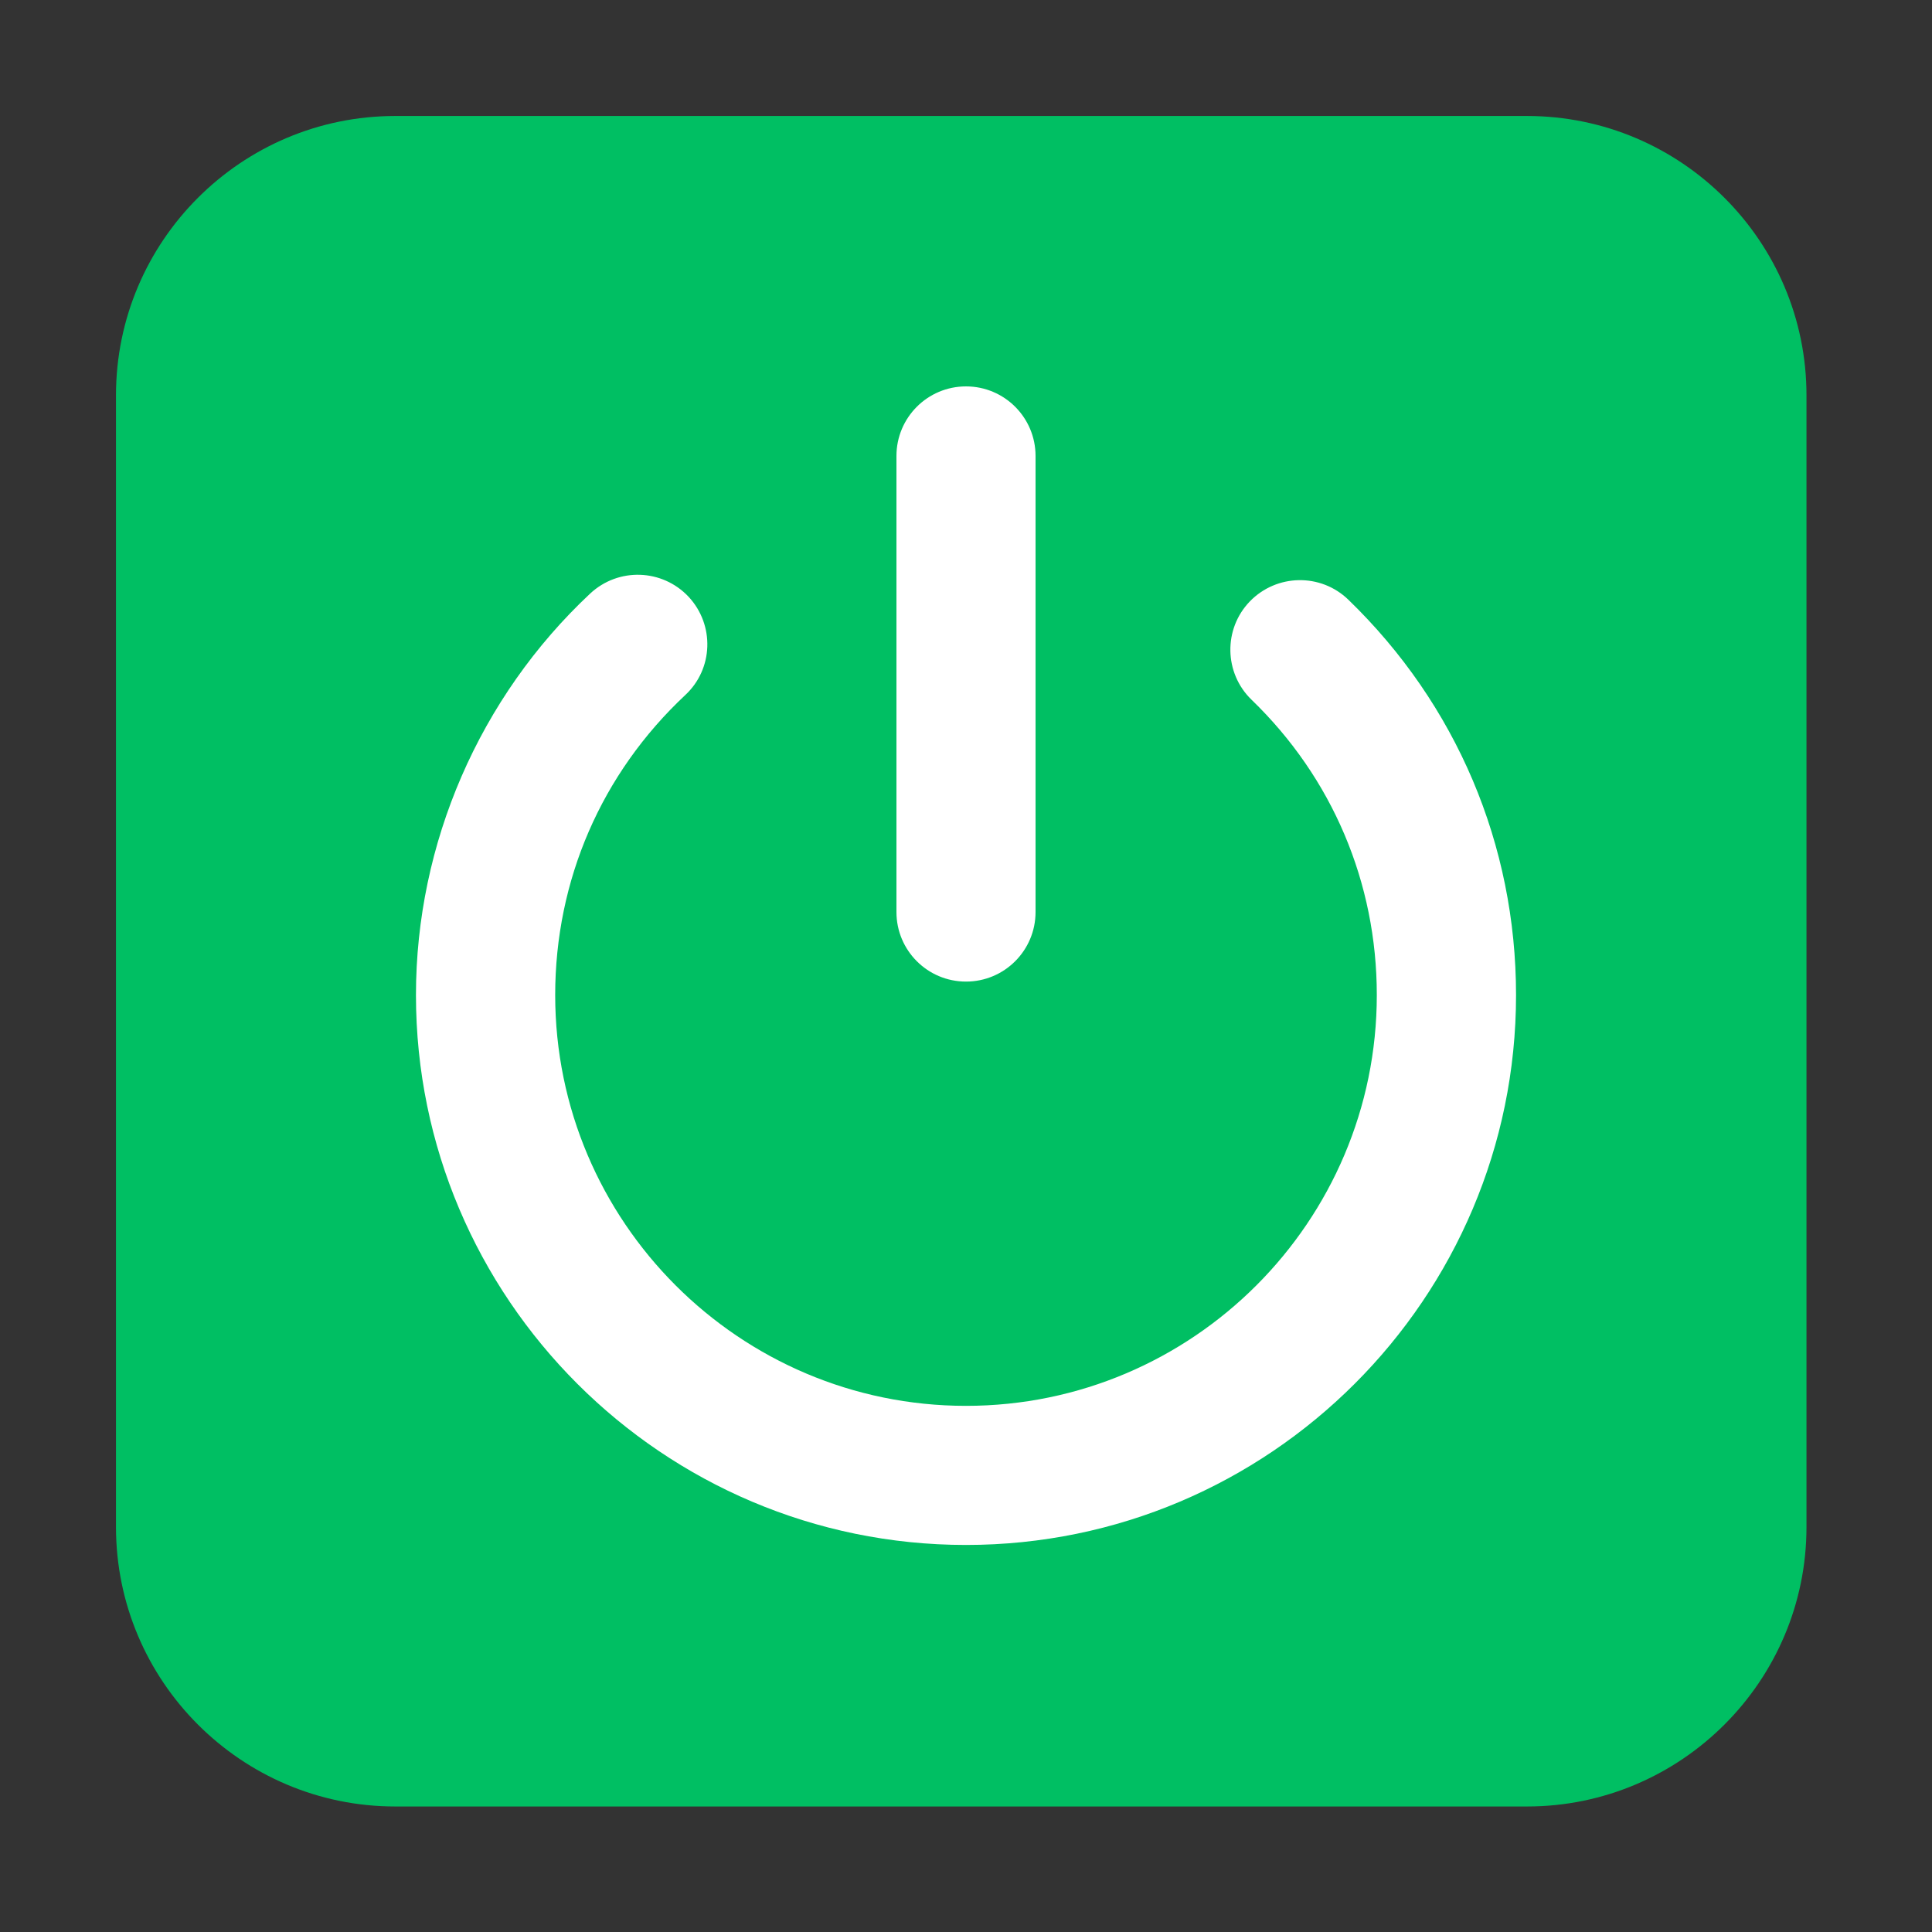 <?xml version="1.0" encoding="UTF-8"?>
<svg xmlns="http://www.w3.org/2000/svg" xmlns:xlink="http://www.w3.org/1999/xlink" width="80" viewBox="0 0 60 60" height="80" preserveAspectRatio="xMidYMid meet">
  <rect x="0" y="0" width="60" height="60" fill="#333333" stroke="none"/>
  <defs>
    <clipPath id="da22dbacce">
      <path d="M 3.602 3.602 L 56.102 3.602 L 56.102 56.102 L 3.602 56.102 Z M 3.602 3.602 "></path>
    </clipPath>
    <clipPath id="ec33f38fdd">
      <path d="M 12.883 17 L 47.383 17 L 47.383 48 L 12.883 48 Z M 12.883 17 "></path>
    </clipPath>
  </defs>
  <g id="41c74fe583">
    <g clip-rule="nonzero" clip-path="url(#da22dbacce)">
      <path style=" stroke:none;fill-rule:nonzero;fill:#00bf63;fill-opacity:1;" d="M 12.277 56.102 L 47.422 56.102 C 52.207 56.102 56.102 52.207 56.102 47.422 L 56.102 12.277 C 56.102 7.492 52.207 3.602 47.422 3.602 L 12.277 3.602 C 7.492 3.602 3.602 7.492 3.602 12.277 L 3.602 47.422 C 3.602 52.207 7.492 56.102 12.277 56.102 Z M 12.277 56.102 "></path>
    </g>
    <g clip-rule="nonzero" clip-path="url(#ec33f38fdd)">
      <path style=" stroke:none;fill-rule:nonzero;fill:#ffffff;fill-opacity:1;" d="M 30 47.98 C 20.582 47.98 12.918 40.32 12.918 30.902 C 12.918 26.195 14.891 21.652 18.328 18.434 C 19.203 17.617 20.566 17.664 21.383 18.531 C 22.199 19.406 22.156 20.773 21.281 21.586 C 18.676 24.027 17.242 27.336 17.242 30.902 C 17.242 37.938 22.965 43.66 30 43.66 C 37.035 43.66 42.758 37.938 42.758 30.902 C 42.758 27.414 41.379 24.156 38.867 21.73 C 38.012 20.902 37.988 19.531 38.816 18.676 C 39.648 17.82 41.016 17.793 41.875 18.625 C 45.23 21.871 47.082 26.234 47.082 30.902 C 47.082 40.32 39.418 47.98 30 47.98 Z M 30 47.98 "></path>
    </g>
    <path style=" stroke:none;fill-rule:nonzero;fill:#ffffff;fill-opacity:1;" d="M 30 30.484 C 28.805 30.484 27.84 29.516 27.84 28.324 L 27.84 14.16 C 27.84 12.969 28.805 12 30 12 C 31.195 12 32.16 12.969 32.16 14.16 L 32.16 28.324 C 32.16 29.516 31.195 30.484 30 30.484 Z M 30 30.484 "></path>
  </g>
</svg>
